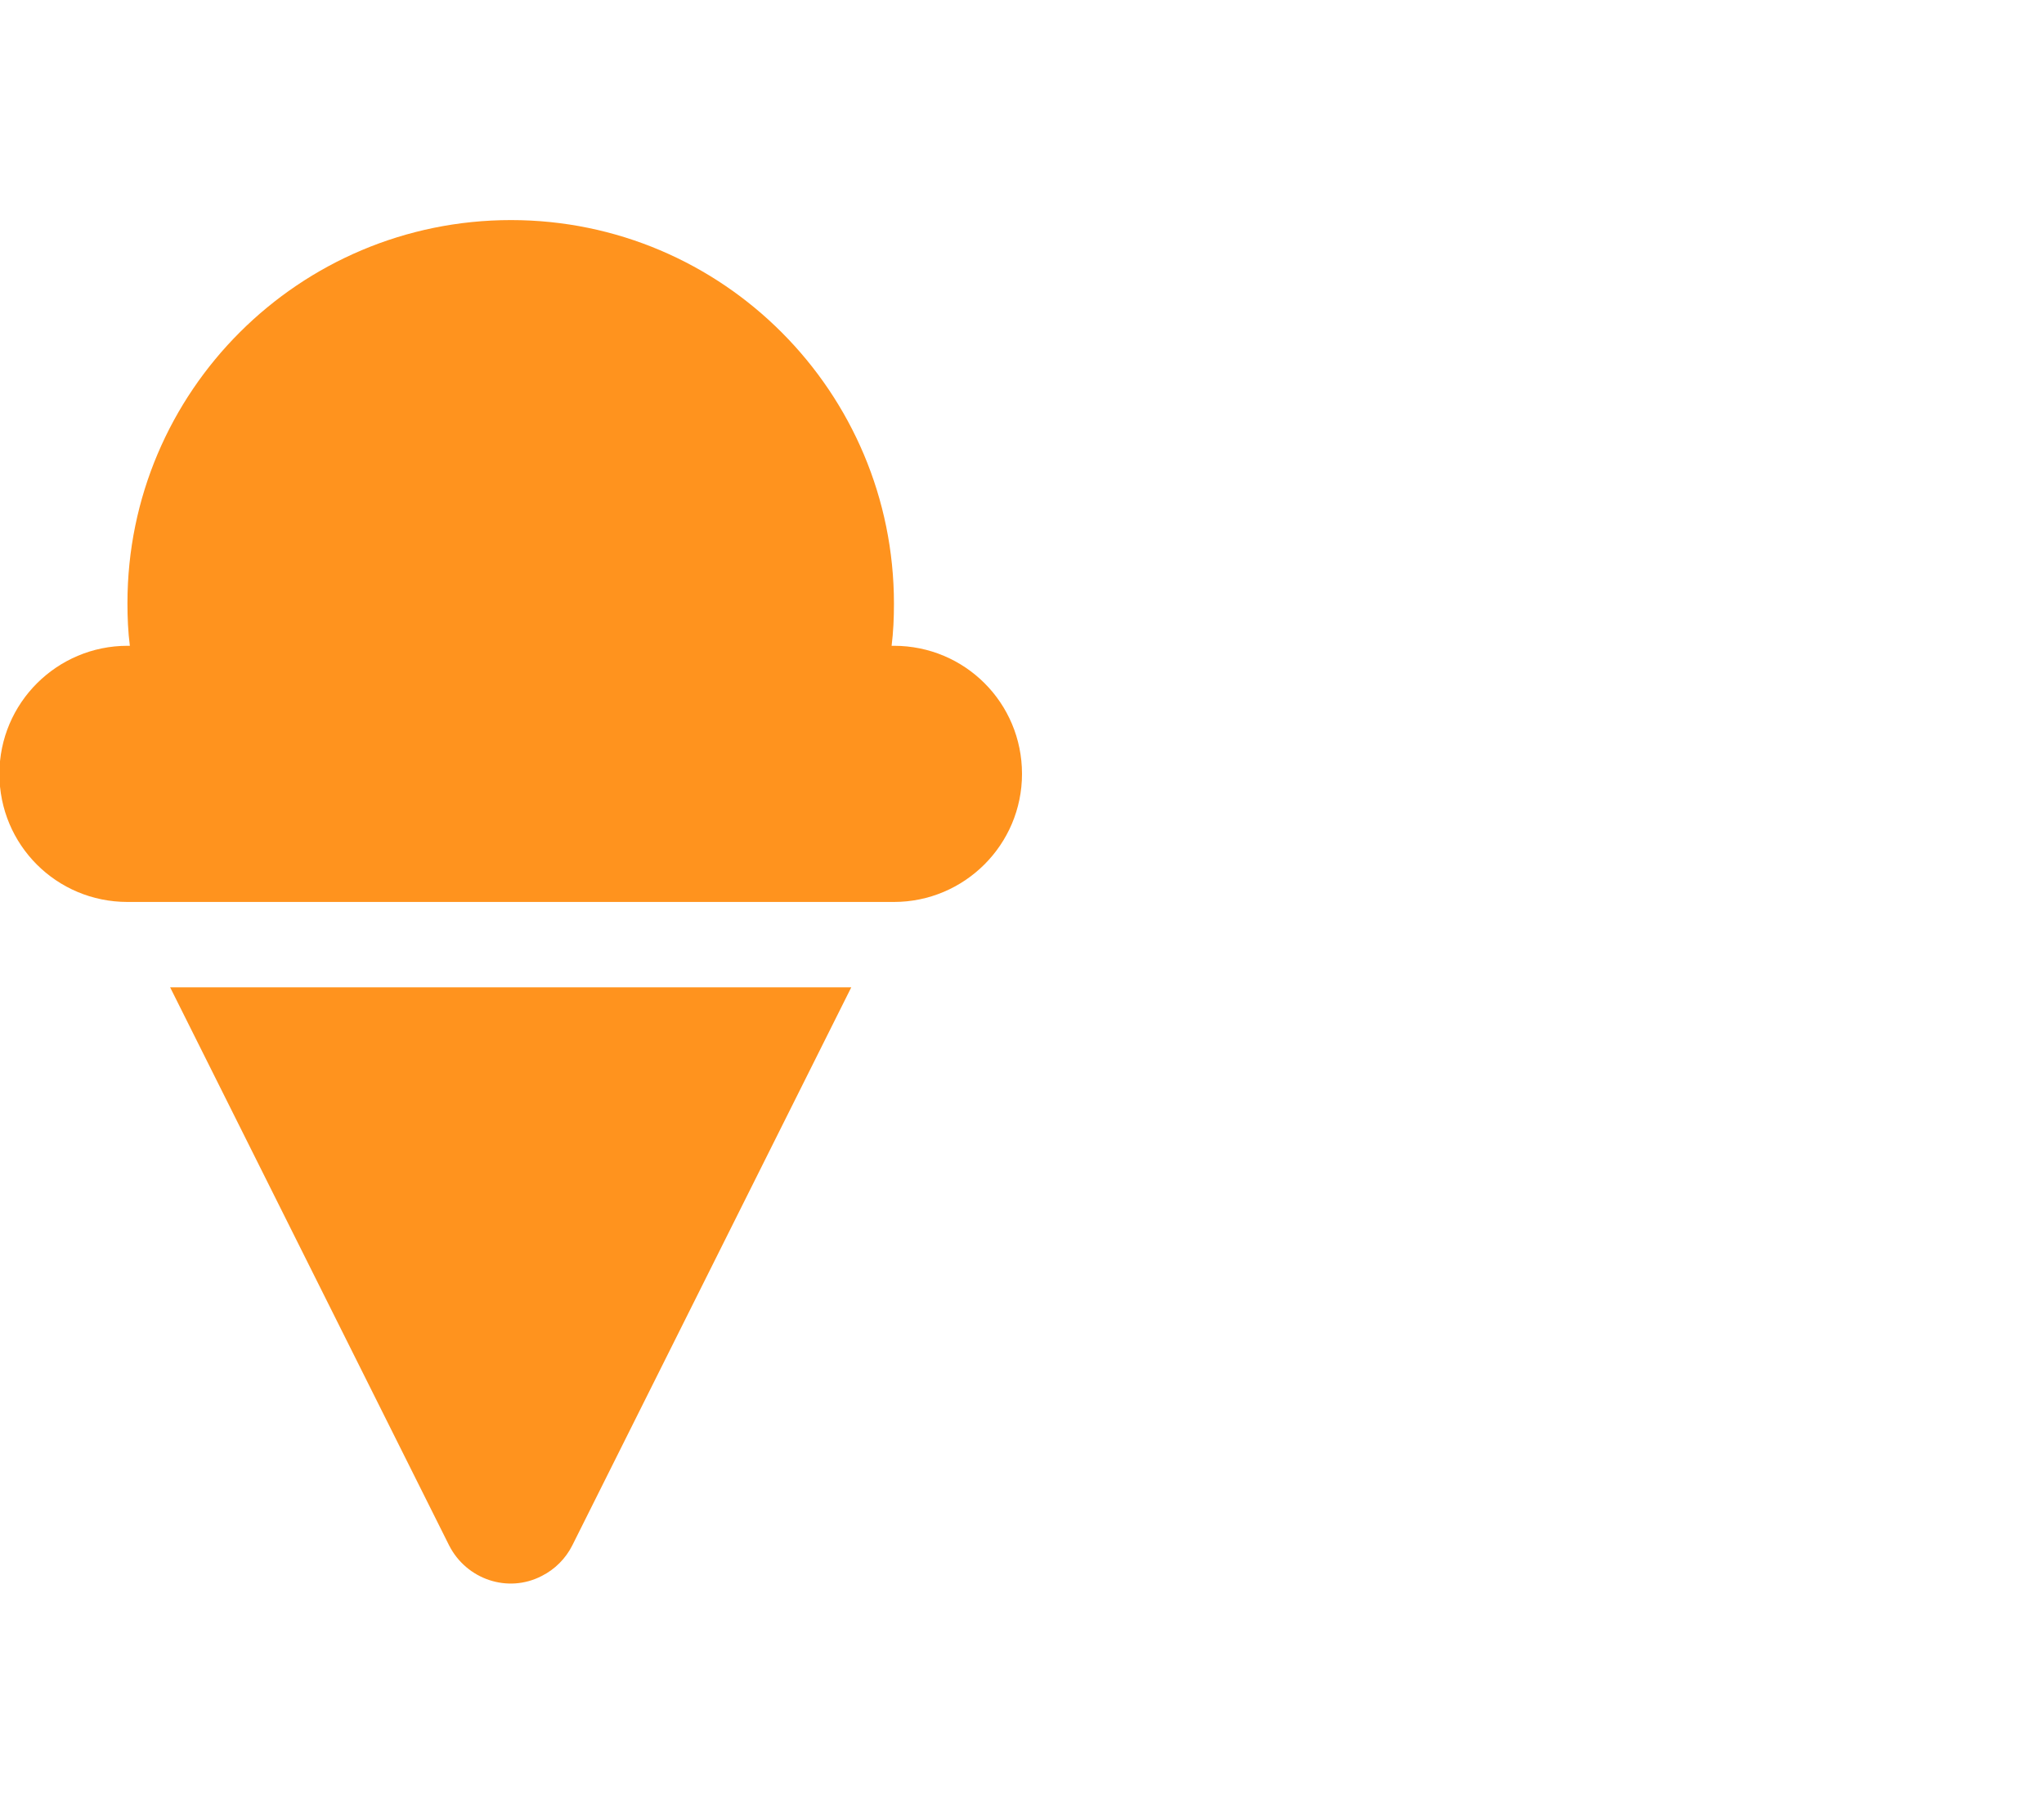 <?xml version="1.0" encoding="UTF-8"?>
<svg id="Capa_1" xmlns="http://www.w3.org/2000/svg" viewBox="0 0 34 30">
  <defs>
    <style>
      .cls-1 {
        fill: #ff931e;
      }
    </style>
  </defs>
  <path id="ice-cream-solid" class="cls-1" d="M14.83,10.75c.03-.24.04-.47.04-.71,0-3.52-2.85-6.38-6.37-6.38-3.52,0-6.38,2.85-6.38,6.37h0c0,.24.01.48.04.71h-.04c-1.17,0-2.13.95-2.13,2.13s.95,2.13,2.13,2.13h12.75c1.17,0,2.13-.95,2.13-2.13s-.95-2.13-2.13-2.13h-.04ZM2.83,16.42l4.64,9.28c.29.57.98.8,1.54.51.22-.11.4-.29.51-.51l4.64-9.28H2.83Z"/>
</svg>
